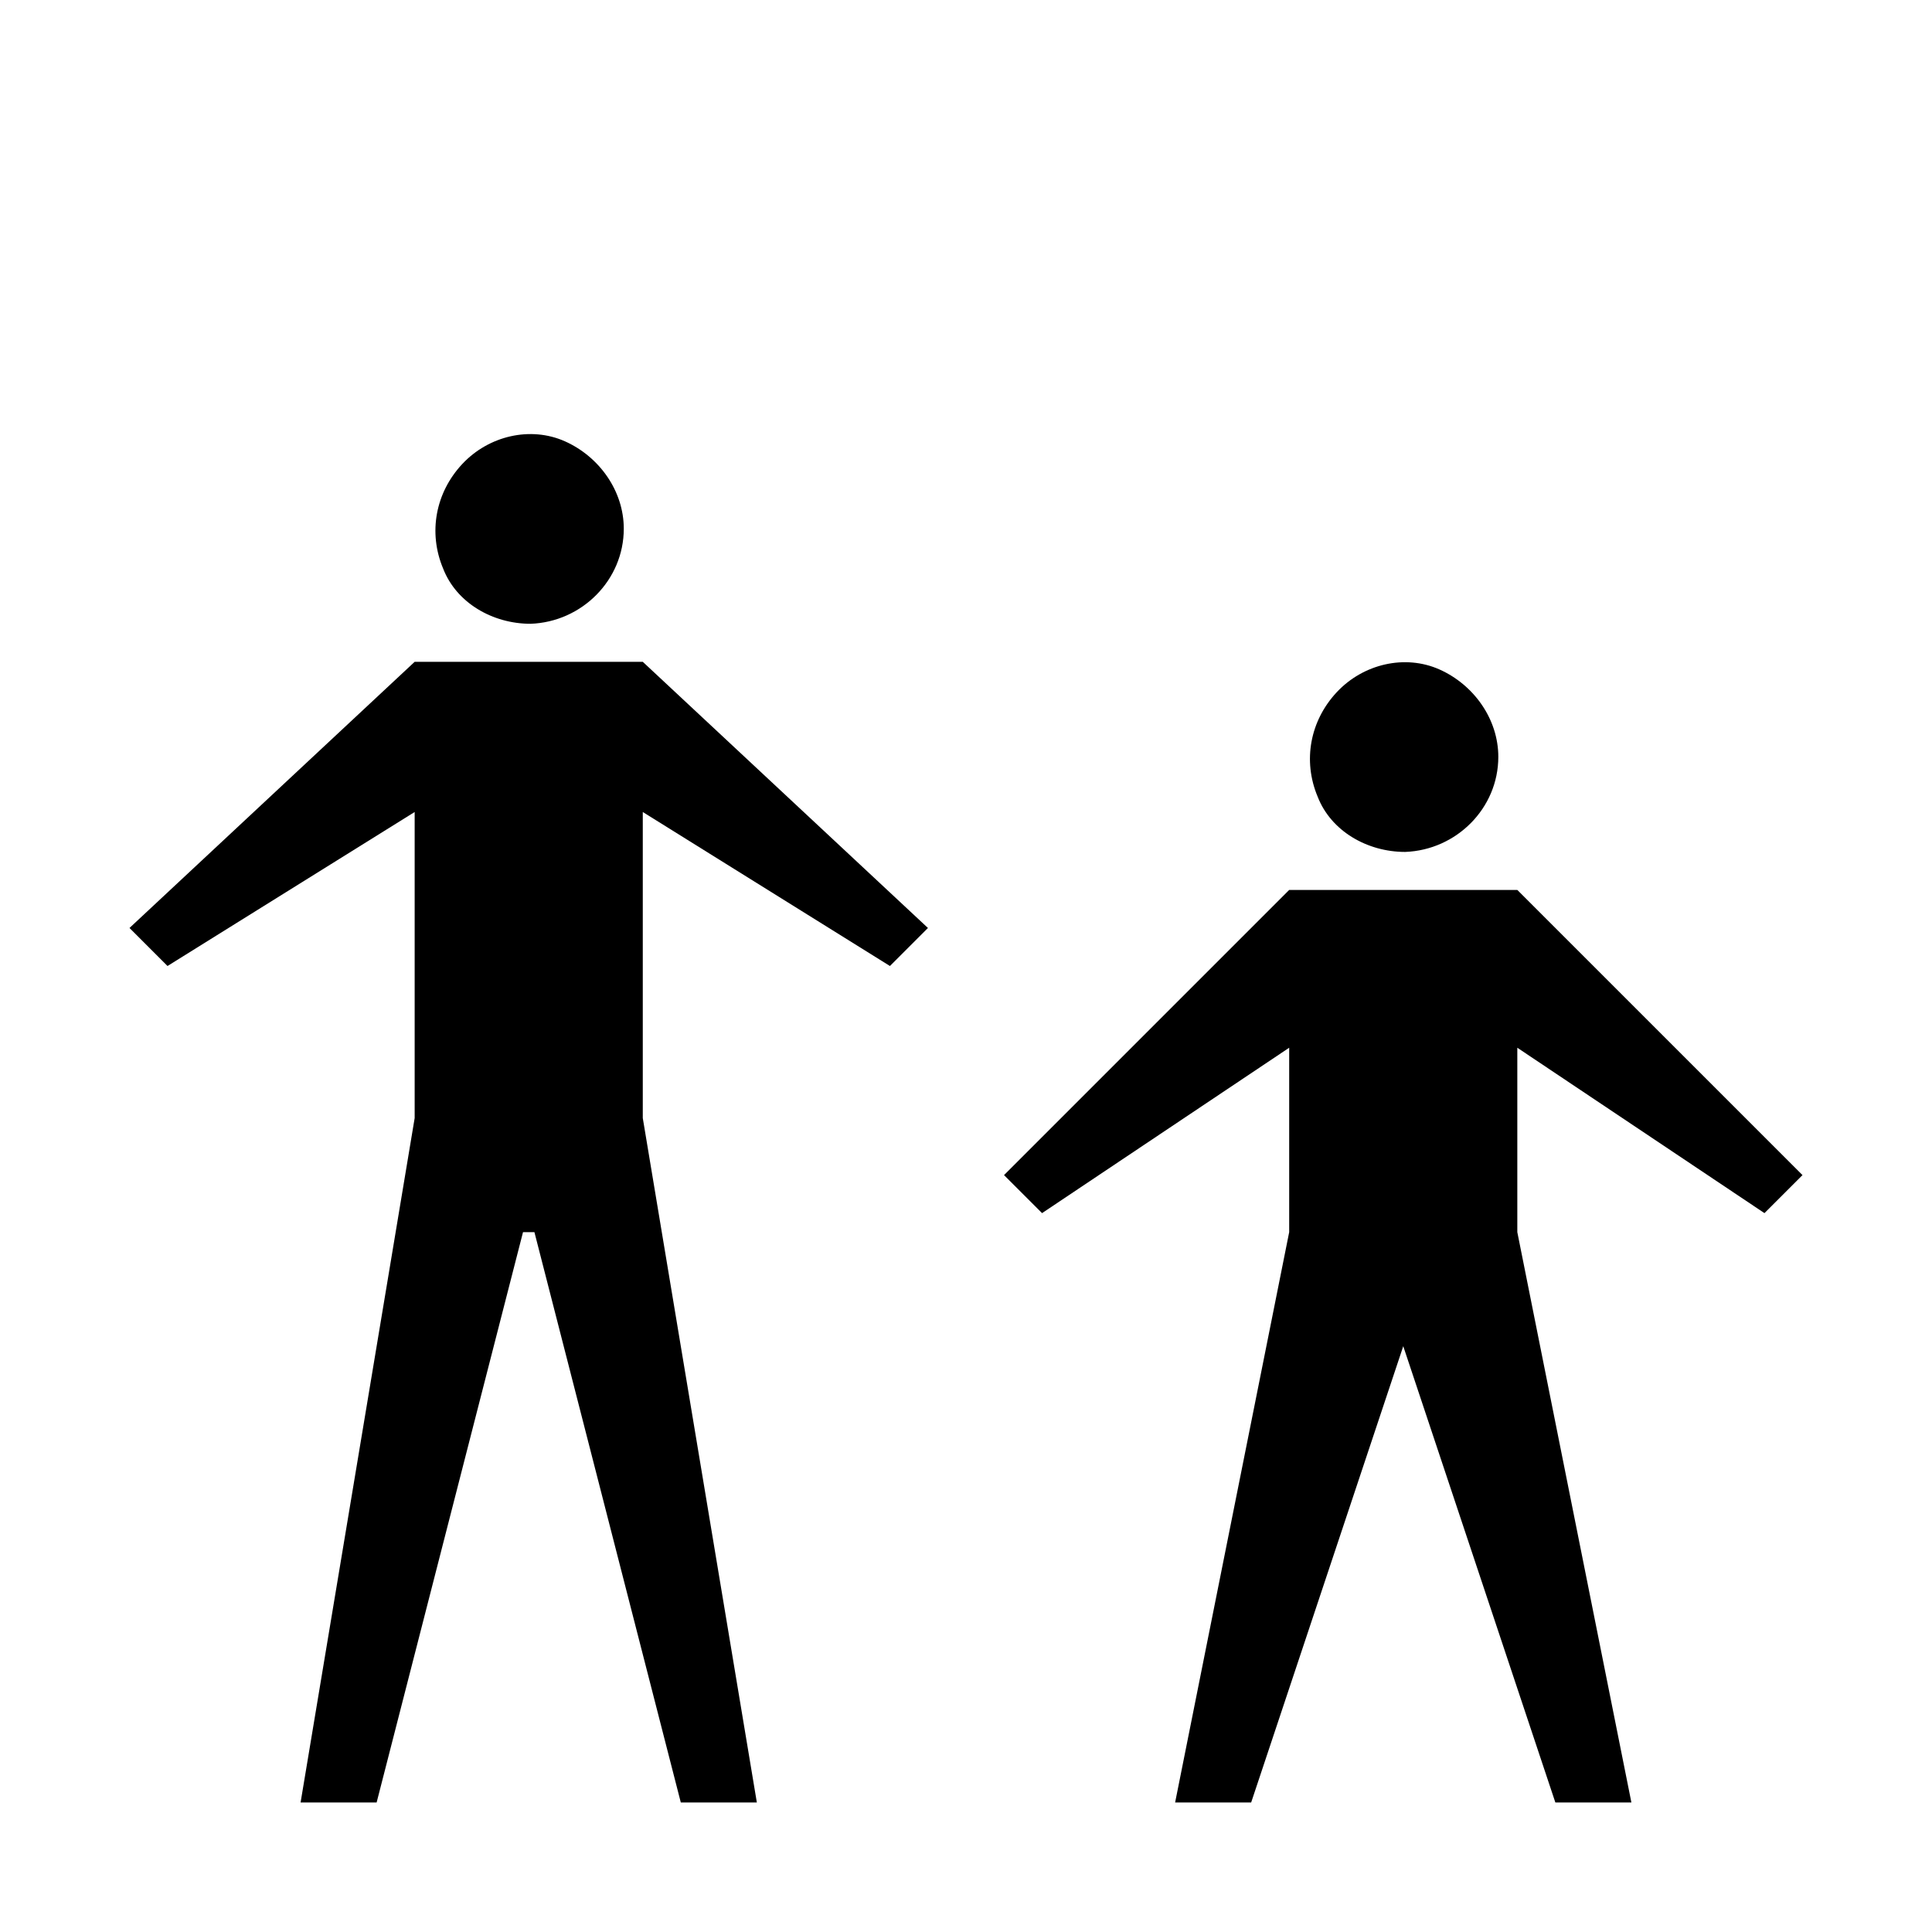 <?xml version="1.0" encoding="UTF-8"?>
<!-- Uploaded to: ICON Repo, www.svgrepo.com, Generator: ICON Repo Mixer Tools -->
<svg fill="#000000" width="800px" height="800px" version="1.1" viewBox="144 144 512 512" xmlns="http://www.w3.org/2000/svg">
 <g>
  <path d="m516.38 369.77c13.602-0.504 24.688-11.586 24.688-25.191 0-10.078-6.551-19.145-15.617-23.176-9.07-4.031-20.152-1.512-27.207 6.047-7.055 7.559-9.07 18.137-5.039 27.711 3.527 9.066 13.098 14.609 23.176 14.609z"/>
  <path d="m611.6 465.49 10.078-10.074-75.574-75.57h-60.457l-75.57 75.57 10.078 10.074 65.492-43.828v48.867l-30.227 151.14h20.152l40.305-120.91 40.305 120.91h20.152l-30.23-151.14v-48.867z"/>
  <path d="m284.62 309.31c13.602-0.504 24.688-11.586 24.688-25.191 0-10.078-6.551-19.145-15.617-23.176-9.07-4.031-20.152-1.512-27.207 6.047-7.055 7.559-9.07 18.137-5.039 27.711 3.527 9.066 13.102 14.609 23.176 14.609z"/>
  <path d="m253.89 319.39-75.57 70.531 10.074 10.078 65.496-40.809v81.113l-30.23 181.37h20.152l38.793-151.14h3.023l38.793 151.14h20.152l-30.227-181.37v-81.113l65.496 40.809 10.074-10.078-75.57-70.531z"/>
 </g>
</svg>